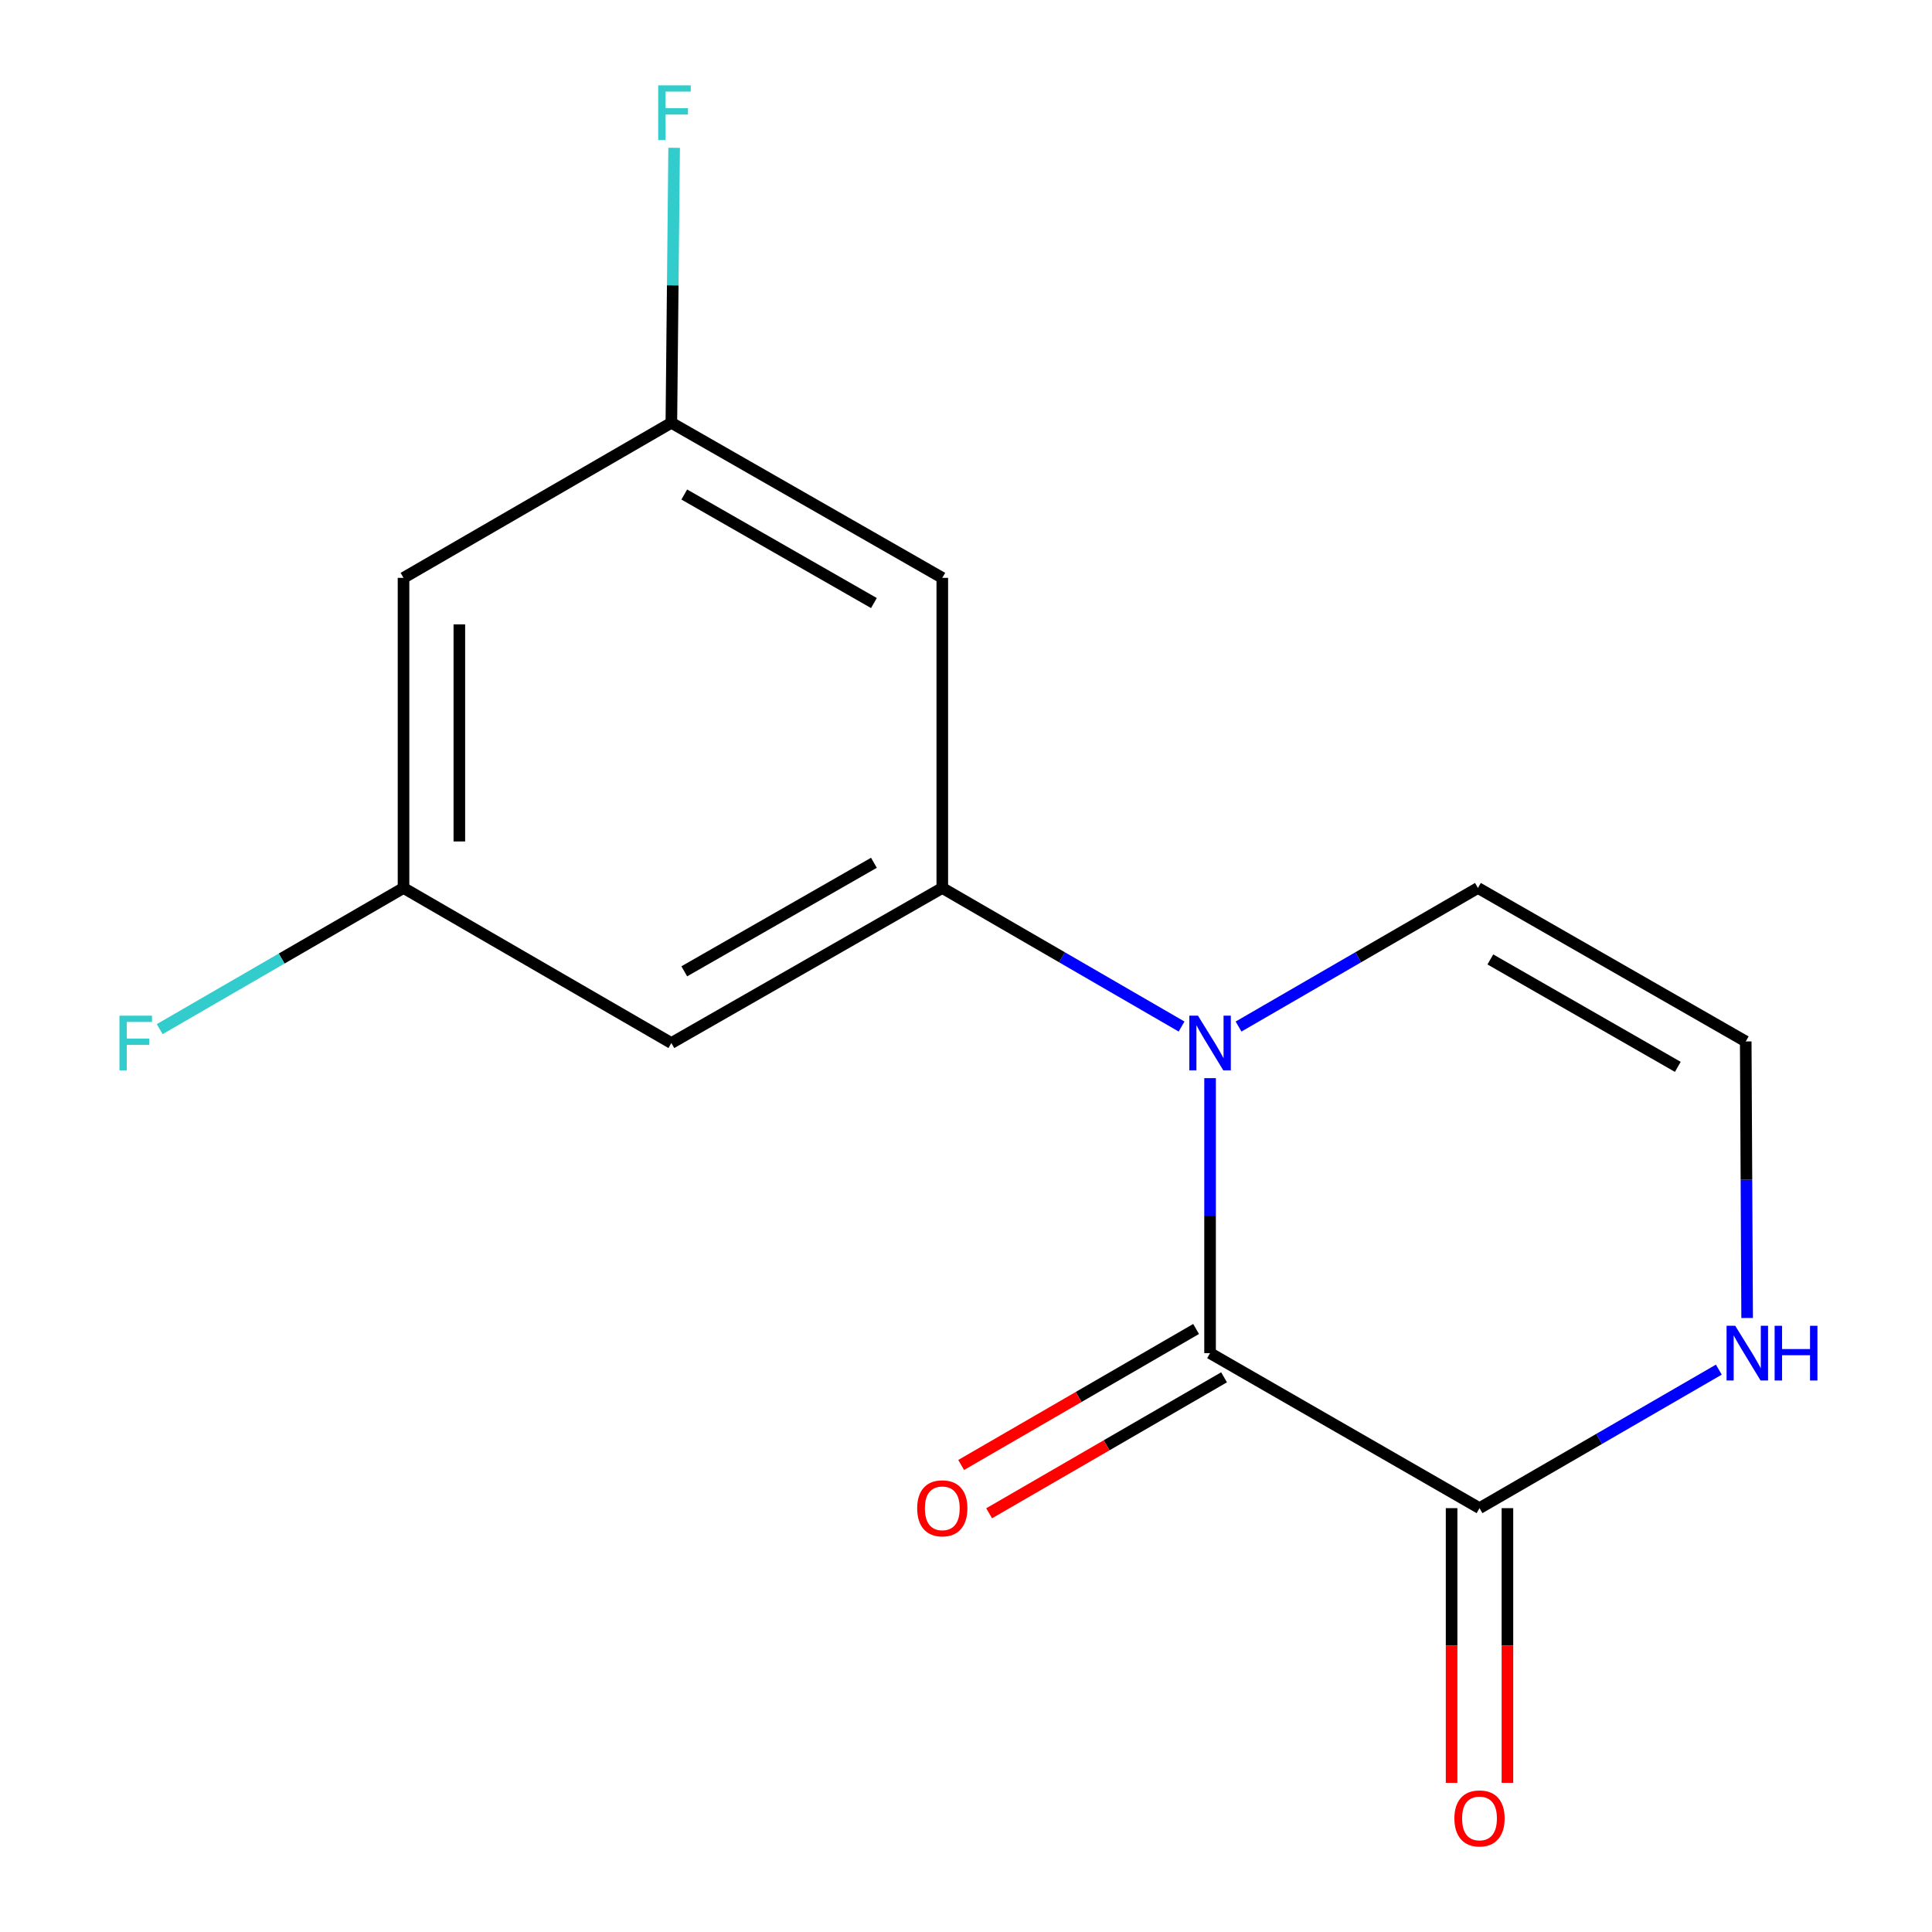 <?xml version='1.0' encoding='iso-8859-1'?>
<svg version='1.1' baseProfile='full'
              xmlns='http://www.w3.org/2000/svg'
                      xmlns:rdkit='http://www.rdkit.org/xml'
                      xmlns:xlink='http://www.w3.org/1999/xlink'
                  xml:space='preserve'
width='1000px' height='1000px' viewBox='0 0 1000 1000'>
<!-- END OF HEADER -->
<rect style='opacity:1.0;fill:#FFFFFF;stroke:none' width='1000' height='1000' x='0' y='0'> </rect>
<path class='bond-0' d='M 626.328,558.048 L 626.328,629.217' style='fill:none;fill-rule:evenodd;stroke:#0000FF;stroke-width:6px;stroke-linecap:butt;stroke-linejoin:miter;stroke-opacity:1' />
<path class='bond-0' d='M 626.328,629.217 L 626.328,700.386' style='fill:none;fill-rule:evenodd;stroke:#000000;stroke-width:6px;stroke-linecap:butt;stroke-linejoin:miter;stroke-opacity:1' />
<path class='bond-1' d='M 611.584,531.337 L 549.656,495.474' style='fill:none;fill-rule:evenodd;stroke:#0000FF;stroke-width:6px;stroke-linecap:butt;stroke-linejoin:miter;stroke-opacity:1' />
<path class='bond-1' d='M 549.656,495.474 L 487.729,459.612' style='fill:none;fill-rule:evenodd;stroke:#000000;stroke-width:6px;stroke-linecap:butt;stroke-linejoin:miter;stroke-opacity:1' />
<path class='bond-6' d='M 641.073,531.339 L 703.024,495.475' style='fill:none;fill-rule:evenodd;stroke:#0000FF;stroke-width:6px;stroke-linecap:butt;stroke-linejoin:miter;stroke-opacity:1' />
<path class='bond-6' d='M 703.024,495.475 L 764.975,459.612' style='fill:none;fill-rule:evenodd;stroke:#000000;stroke-width:6px;stroke-linecap:butt;stroke-linejoin:miter;stroke-opacity:1' />
<path class='bond-2' d='M 626.328,700.386 L 765.793,780.617' style='fill:none;fill-rule:evenodd;stroke:#000000;stroke-width:6px;stroke-linecap:butt;stroke-linejoin:miter;stroke-opacity:1' />
<path class='bond-8' d='M 619.09,687.882 L 558.292,723.076' style='fill:none;fill-rule:evenodd;stroke:#000000;stroke-width:6px;stroke-linecap:butt;stroke-linejoin:miter;stroke-opacity:1' />
<path class='bond-8' d='M 558.292,723.076 L 497.495,758.27' style='fill:none;fill-rule:evenodd;stroke:#FF0000;stroke-width:6px;stroke-linecap:butt;stroke-linejoin:miter;stroke-opacity:1' />
<path class='bond-8' d='M 633.566,712.889 L 572.768,748.083' style='fill:none;fill-rule:evenodd;stroke:#000000;stroke-width:6px;stroke-linecap:butt;stroke-linejoin:miter;stroke-opacity:1' />
<path class='bond-8' d='M 572.768,748.083 L 511.971,783.278' style='fill:none;fill-rule:evenodd;stroke:#FF0000;stroke-width:6px;stroke-linecap:butt;stroke-linejoin:miter;stroke-opacity:1' />
<path class='bond-4' d='M 487.729,459.612 L 347.493,539.875' style='fill:none;fill-rule:evenodd;stroke:#000000;stroke-width:6px;stroke-linecap:butt;stroke-linejoin:miter;stroke-opacity:1' />
<path class='bond-4' d='M 452.34,446.573 L 354.175,502.758' style='fill:none;fill-rule:evenodd;stroke:#000000;stroke-width:6px;stroke-linecap:butt;stroke-linejoin:miter;stroke-opacity:1' />
<path class='bond-5' d='M 487.729,459.612 L 487.729,299.101' style='fill:none;fill-rule:evenodd;stroke:#000000;stroke-width:6px;stroke-linecap:butt;stroke-linejoin:miter;stroke-opacity:1' />
<path class='bond-12' d='M 751.346,780.617 L 751.346,851.706' style='fill:none;fill-rule:evenodd;stroke:#000000;stroke-width:6px;stroke-linecap:butt;stroke-linejoin:miter;stroke-opacity:1' />
<path class='bond-12' d='M 751.346,851.706 L 751.346,922.795' style='fill:none;fill-rule:evenodd;stroke:#FF0000;stroke-width:6px;stroke-linecap:butt;stroke-linejoin:miter;stroke-opacity:1' />
<path class='bond-12' d='M 780.241,780.617 L 780.241,851.706' style='fill:none;fill-rule:evenodd;stroke:#000000;stroke-width:6px;stroke-linecap:butt;stroke-linejoin:miter;stroke-opacity:1' />
<path class='bond-12' d='M 780.241,851.706 L 780.241,922.795' style='fill:none;fill-rule:evenodd;stroke:#FF0000;stroke-width:6px;stroke-linecap:butt;stroke-linejoin:miter;stroke-opacity:1' />
<path class='bond-15' d='M 765.793,780.617 L 827.729,744.768' style='fill:none;fill-rule:evenodd;stroke:#000000;stroke-width:6px;stroke-linecap:butt;stroke-linejoin:miter;stroke-opacity:1' />
<path class='bond-15' d='M 827.729,744.768 L 889.664,708.92' style='fill:none;fill-rule:evenodd;stroke:#0000FF;stroke-width:6px;stroke-linecap:butt;stroke-linejoin:miter;stroke-opacity:1' />
<path class='bond-3' d='M 904.316,682.192 L 903.953,610.624' style='fill:none;fill-rule:evenodd;stroke:#0000FF;stroke-width:6px;stroke-linecap:butt;stroke-linejoin:miter;stroke-opacity:1' />
<path class='bond-3' d='M 903.953,610.624 L 903.589,539.056' style='fill:none;fill-rule:evenodd;stroke:#000000;stroke-width:6px;stroke-linecap:butt;stroke-linejoin:miter;stroke-opacity:1' />
<path class='bond-10' d='M 347.493,539.875 L 208.862,459.612' style='fill:none;fill-rule:evenodd;stroke:#000000;stroke-width:6px;stroke-linecap:butt;stroke-linejoin:miter;stroke-opacity:1' />
<path class='bond-9' d='M 487.729,299.101 L 347.493,218.838' style='fill:none;fill-rule:evenodd;stroke:#000000;stroke-width:6px;stroke-linecap:butt;stroke-linejoin:miter;stroke-opacity:1' />
<path class='bond-9' d='M 452.34,312.139 L 354.175,255.955' style='fill:none;fill-rule:evenodd;stroke:#000000;stroke-width:6px;stroke-linecap:butt;stroke-linejoin:miter;stroke-opacity:1' />
<path class='bond-7' d='M 764.975,459.612 L 903.589,539.056' style='fill:none;fill-rule:evenodd;stroke:#000000;stroke-width:6px;stroke-linecap:butt;stroke-linejoin:miter;stroke-opacity:1' />
<path class='bond-7' d='M 771.399,496.598 L 868.429,552.209' style='fill:none;fill-rule:evenodd;stroke:#000000;stroke-width:6px;stroke-linecap:butt;stroke-linejoin:miter;stroke-opacity:1' />
<path class='bond-11' d='M 347.493,218.838 L 208.862,299.101' style='fill:none;fill-rule:evenodd;stroke:#000000;stroke-width:6px;stroke-linecap:butt;stroke-linejoin:miter;stroke-opacity:1' />
<path class='bond-13' d='M 347.493,218.838 L 348.212,147.669' style='fill:none;fill-rule:evenodd;stroke:#000000;stroke-width:6px;stroke-linecap:butt;stroke-linejoin:miter;stroke-opacity:1' />
<path class='bond-13' d='M 348.212,147.669 L 348.931,76.5' style='fill:none;fill-rule:evenodd;stroke:#33CCCC;stroke-width:6px;stroke-linecap:butt;stroke-linejoin:miter;stroke-opacity:1' />
<path class='bond-14' d='M 208.862,459.612 L 145.767,496.146' style='fill:none;fill-rule:evenodd;stroke:#000000;stroke-width:6px;stroke-linecap:butt;stroke-linejoin:miter;stroke-opacity:1' />
<path class='bond-14' d='M 145.767,496.146 L 82.671,532.681' style='fill:none;fill-rule:evenodd;stroke:#33CCCC;stroke-width:6px;stroke-linecap:butt;stroke-linejoin:miter;stroke-opacity:1' />
<path class='bond-16' d='M 208.862,459.612 L 208.862,299.101' style='fill:none;fill-rule:evenodd;stroke:#000000;stroke-width:6px;stroke-linecap:butt;stroke-linejoin:miter;stroke-opacity:1' />
<path class='bond-16' d='M 237.757,435.535 L 237.757,323.178' style='fill:none;fill-rule:evenodd;stroke:#000000;stroke-width:6px;stroke-linecap:butt;stroke-linejoin:miter;stroke-opacity:1' />
<path  class='atom-0' d='M 620.068 525.715
L 629.348 540.715
Q 630.268 542.195, 631.748 544.875
Q 633.228 547.555, 633.308 547.715
L 633.308 525.715
L 637.068 525.715
L 637.068 554.035
L 633.188 554.035
L 623.228 537.635
Q 622.068 535.715, 620.828 533.515
Q 619.628 531.315, 619.268 530.635
L 619.268 554.035
L 615.588 554.035
L 615.588 525.715
L 620.068 525.715
' fill='#0000FF'/>
<path  class='atom-4' d='M 898.148 686.226
L 907.428 701.226
Q 908.348 702.706, 909.828 705.386
Q 911.308 708.066, 911.388 708.226
L 911.388 686.226
L 915.148 686.226
L 915.148 714.546
L 911.268 714.546
L 901.308 698.146
Q 900.148 696.226, 898.908 694.026
Q 897.708 691.826, 897.348 691.146
L 897.348 714.546
L 893.668 714.546
L 893.668 686.226
L 898.148 686.226
' fill='#0000FF'/>
<path  class='atom-4' d='M 918.548 686.226
L 922.388 686.226
L 922.388 698.266
L 936.868 698.266
L 936.868 686.226
L 940.708 686.226
L 940.708 714.546
L 936.868 714.546
L 936.868 701.466
L 922.388 701.466
L 922.388 714.546
L 918.548 714.546
L 918.548 686.226
' fill='#0000FF'/>
<path  class='atom-9' d='M 474.729 780.697
Q 474.729 773.897, 478.089 770.097
Q 481.449 766.297, 487.729 766.297
Q 494.009 766.297, 497.369 770.097
Q 500.729 773.897, 500.729 780.697
Q 500.729 787.577, 497.329 791.497
Q 493.929 795.377, 487.729 795.377
Q 481.489 795.377, 478.089 791.497
Q 474.729 787.617, 474.729 780.697
M 487.729 792.177
Q 492.049 792.177, 494.369 789.297
Q 496.729 786.377, 496.729 780.697
Q 496.729 775.137, 494.369 772.337
Q 492.049 769.497, 487.729 769.497
Q 483.409 769.497, 481.049 772.297
Q 478.729 775.097, 478.729 780.697
Q 478.729 786.417, 481.049 789.297
Q 483.409 792.177, 487.729 792.177
' fill='#FF0000'/>
<path  class='atom-13' d='M 752.793 941.208
Q 752.793 934.408, 756.153 930.608
Q 759.513 926.808, 765.793 926.808
Q 772.073 926.808, 775.433 930.608
Q 778.793 934.408, 778.793 941.208
Q 778.793 948.088, 775.393 952.008
Q 771.993 955.888, 765.793 955.888
Q 759.553 955.888, 756.153 952.008
Q 752.793 948.128, 752.793 941.208
M 765.793 952.688
Q 770.113 952.688, 772.433 949.808
Q 774.793 946.888, 774.793 941.208
Q 774.793 935.648, 772.433 932.848
Q 770.113 930.008, 765.793 930.008
Q 761.473 930.008, 759.113 932.808
Q 756.793 935.608, 756.793 941.208
Q 756.793 946.928, 759.113 949.808
Q 761.473 952.688, 765.793 952.688
' fill='#FF0000'/>
<path  class='atom-14' d='M 340.694 44.167
L 357.534 44.167
L 357.534 47.407
L 344.494 47.407
L 344.494 56.007
L 356.094 56.007
L 356.094 59.287
L 344.494 59.287
L 344.494 72.487
L 340.694 72.487
L 340.694 44.167
' fill='#33CCCC'/>
<path  class='atom-15' d='M 61.827 525.715
L 78.667 525.715
L 78.667 528.955
L 65.627 528.955
L 65.627 537.555
L 77.227 537.555
L 77.227 540.835
L 65.627 540.835
L 65.627 554.035
L 61.827 554.035
L 61.827 525.715
' fill='#33CCCC'/>
</svg>
